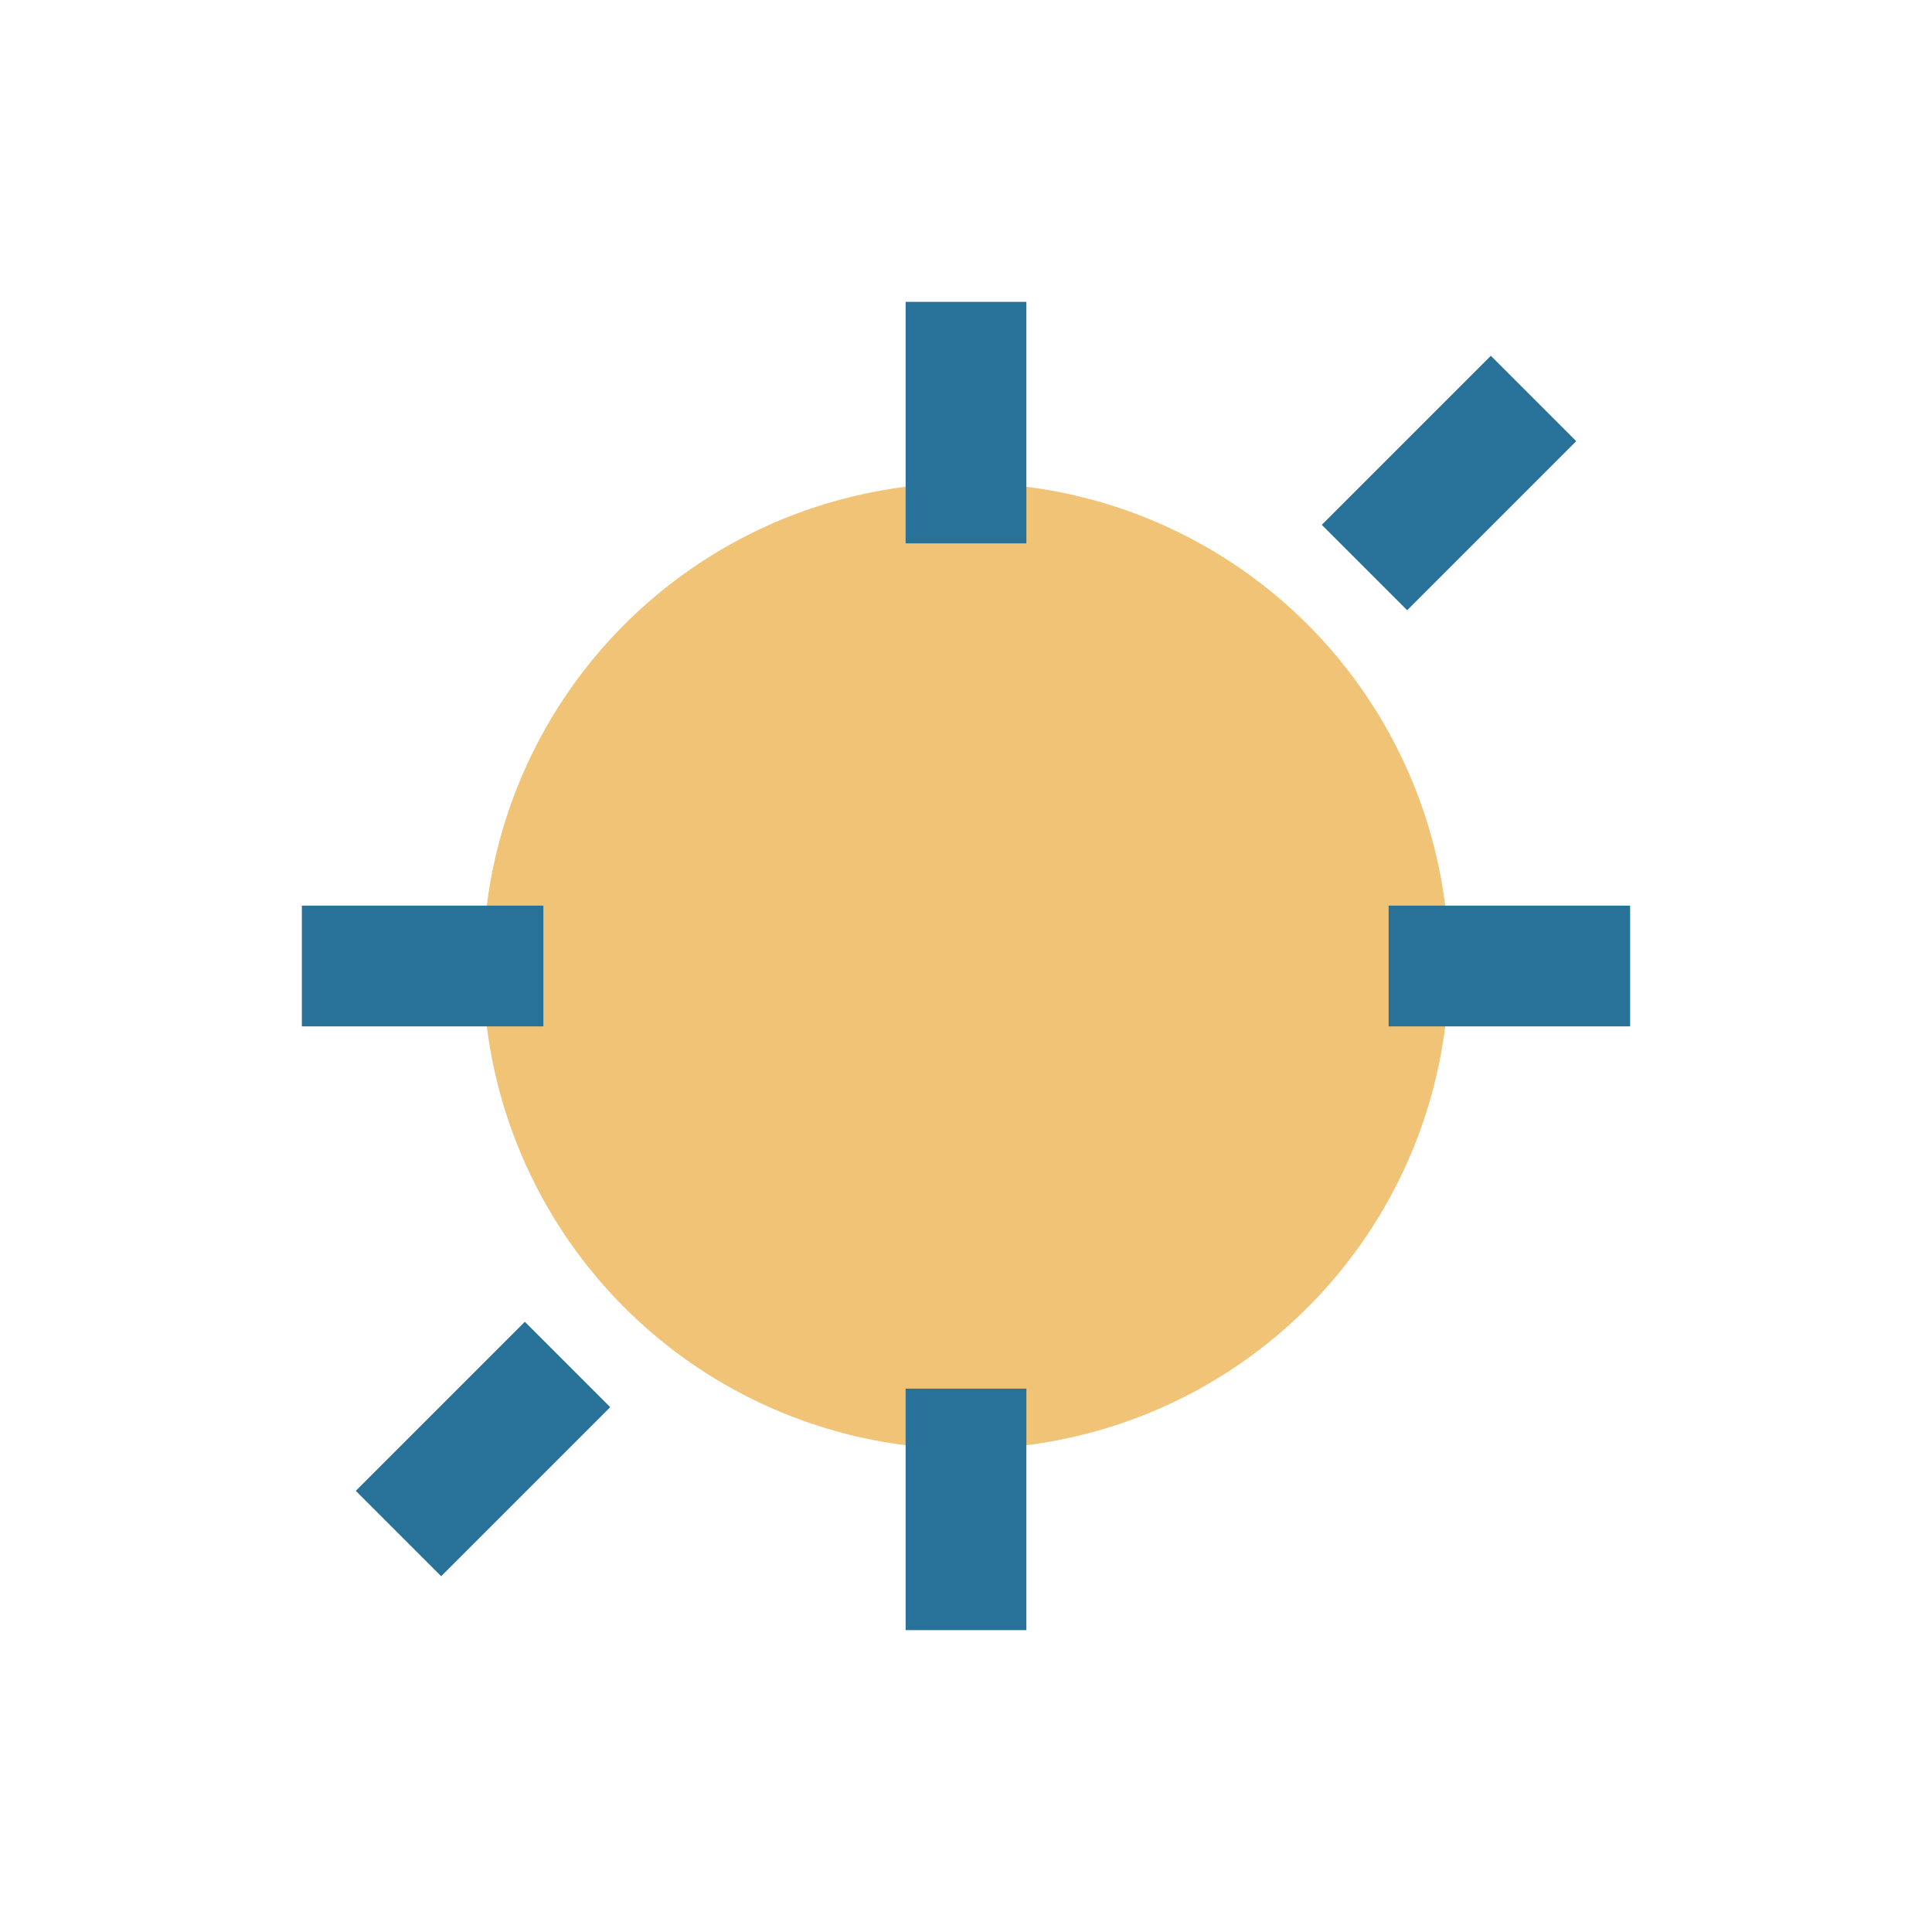 <?xml version="1.0" encoding="UTF-8"?>
<svg xmlns="http://www.w3.org/2000/svg" width="32" height="32" viewBox="0 0 32 32"><circle cx="16" cy="16" r="8" fill="#F1C376"/><path d="M16 5v4M16 23v4M27 16h-4M9 16H5M22.6 9.4l2.8-2.8M6.6 25.4l2.8-2.8" stroke="#28729A" stroke-width="2" fill="none"/></svg>